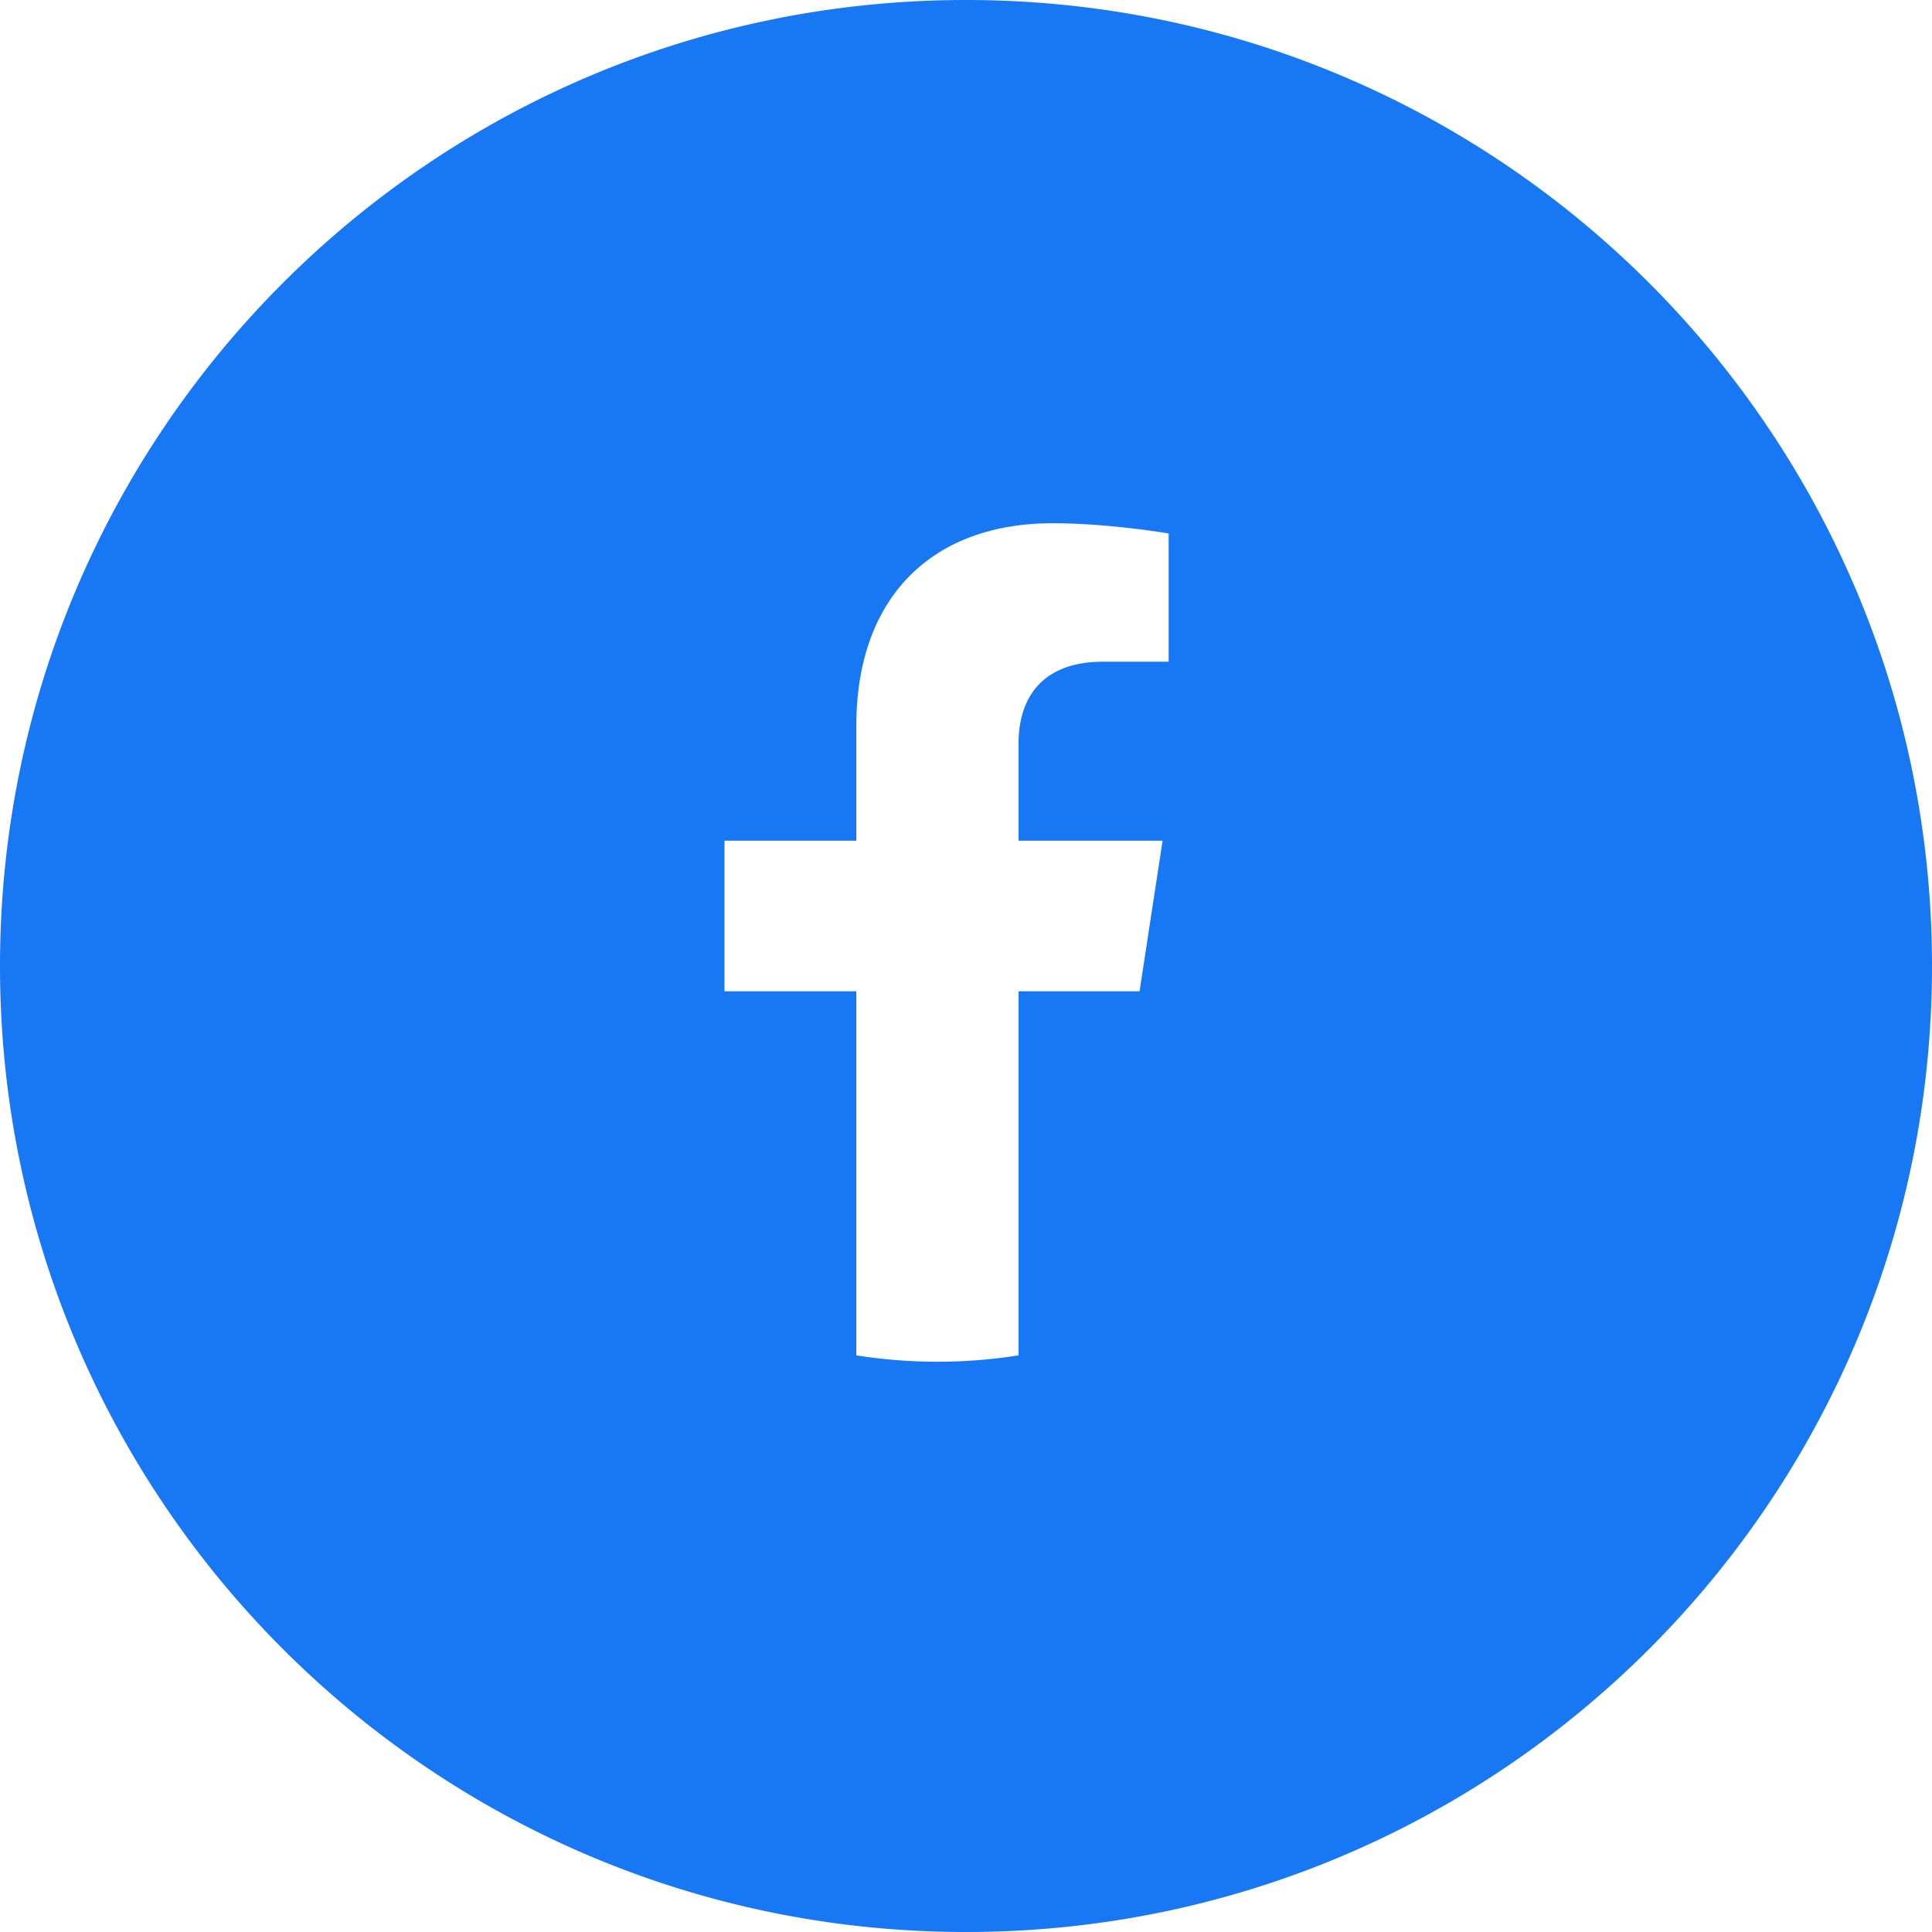 <svg viewBox="0 0 48 48" style="width: 32px; height: 32px; color: rgb(0, 0, 238);" fill="rgb(0, 0, 0)"><path fill="rgb(24, 119, 242)" d="M24 48C10.745 48 0 37.255 0 24S10.745 0 24 0s24 10.745 24 24-10.745 24-24 24zm4.312-23.371l.572-3.742h-3.578V18.46c0-1.023.5-2.02 2.102-2.02h1.627v-3.186S27.56 13 26.148 13c-2.947 0-4.873 1.792-4.873 5.036v2.851H18v3.742h3.275v9.045a12.953 12.953 0 004.031 0v-9.045h3.006z"></path></svg>